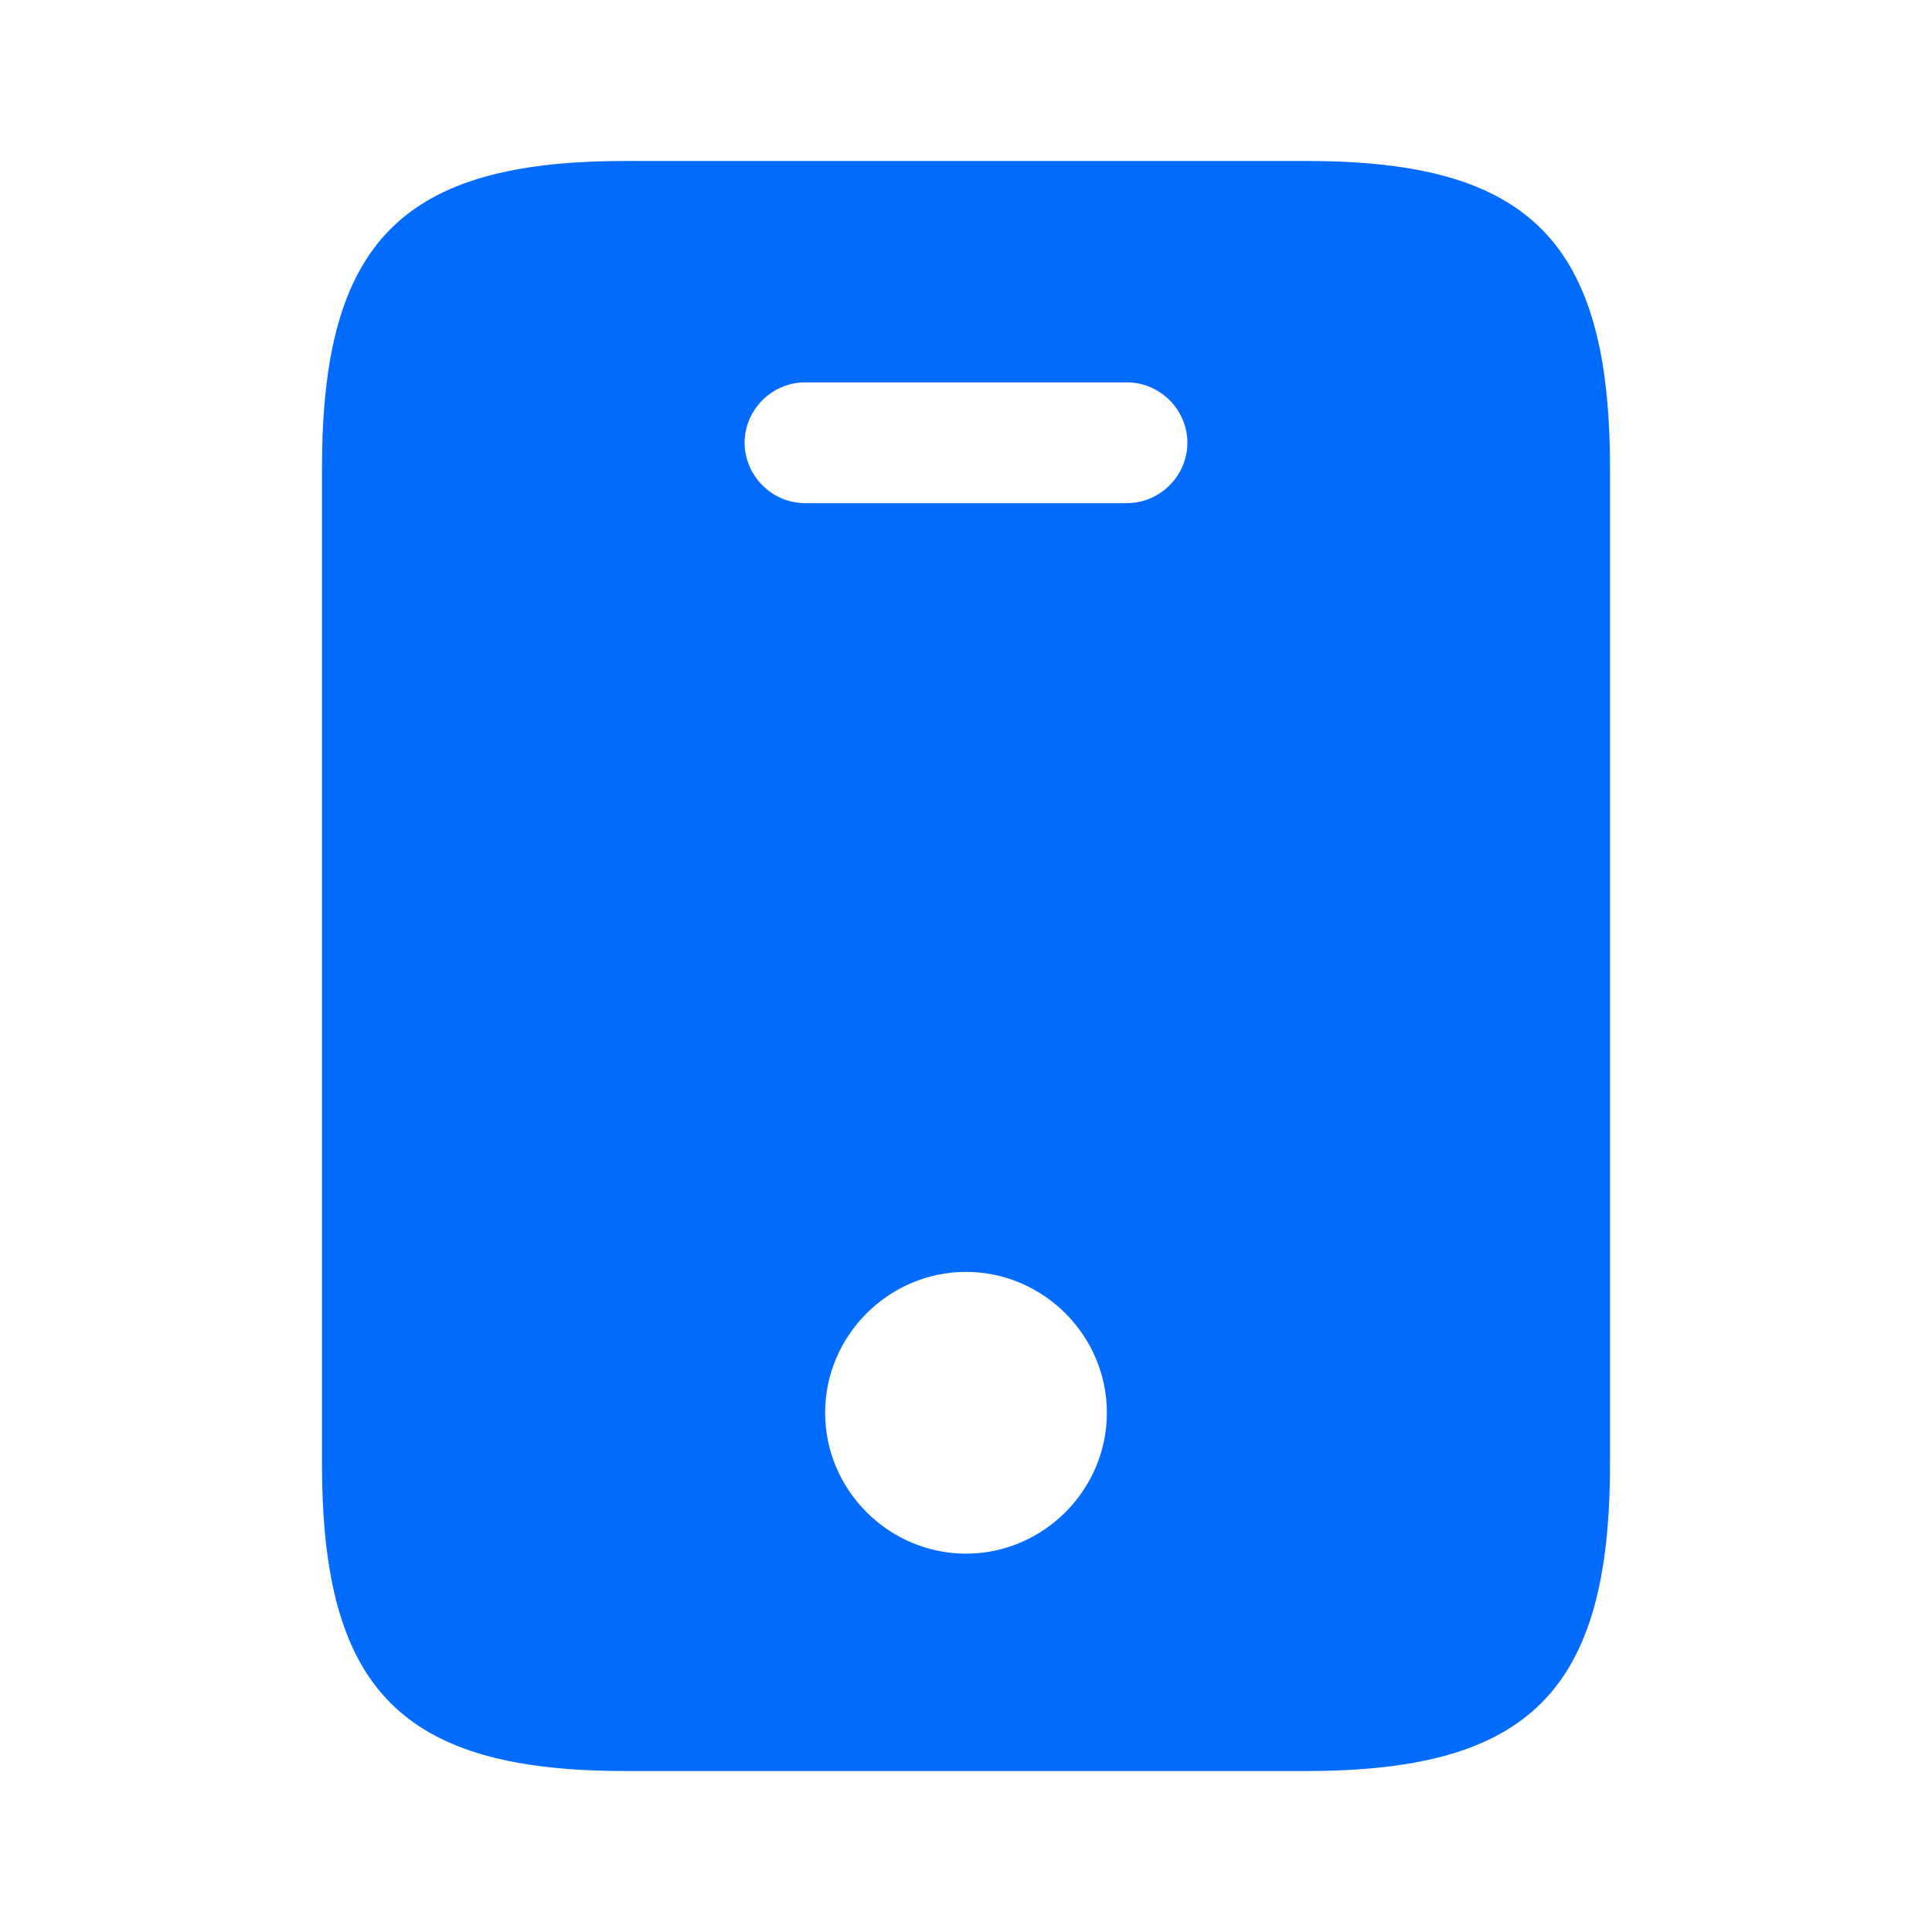 <?xml version="1.0" encoding="UTF-8"?> <svg xmlns="http://www.w3.org/2000/svg" width="72" height="72" viewBox="0 0 72 72" fill="none"><path d="M48.72 6H23.28C15 6 12 9 12 17.43V54.57C12 63 15 66 23.28 66H48.69C57 66 60 63 60 54.57V17.43C60 9 57 6 48.72 6ZM36 57.9C33.12 57.9 30.75 55.53 30.75 52.65C30.75 49.77 33.12 47.4 36 47.4C38.88 47.4 41.25 49.77 41.25 52.65C41.25 55.53 38.88 57.9 36 57.9ZM42 18.75H30C28.77 18.75 27.75 17.73 27.75 16.5C27.75 15.27 28.77 14.25 30 14.25H42C43.23 14.25 44.25 15.27 44.25 16.5C44.25 17.73 43.23 18.75 42 18.75Z" fill="#036CFF"></path></svg> 